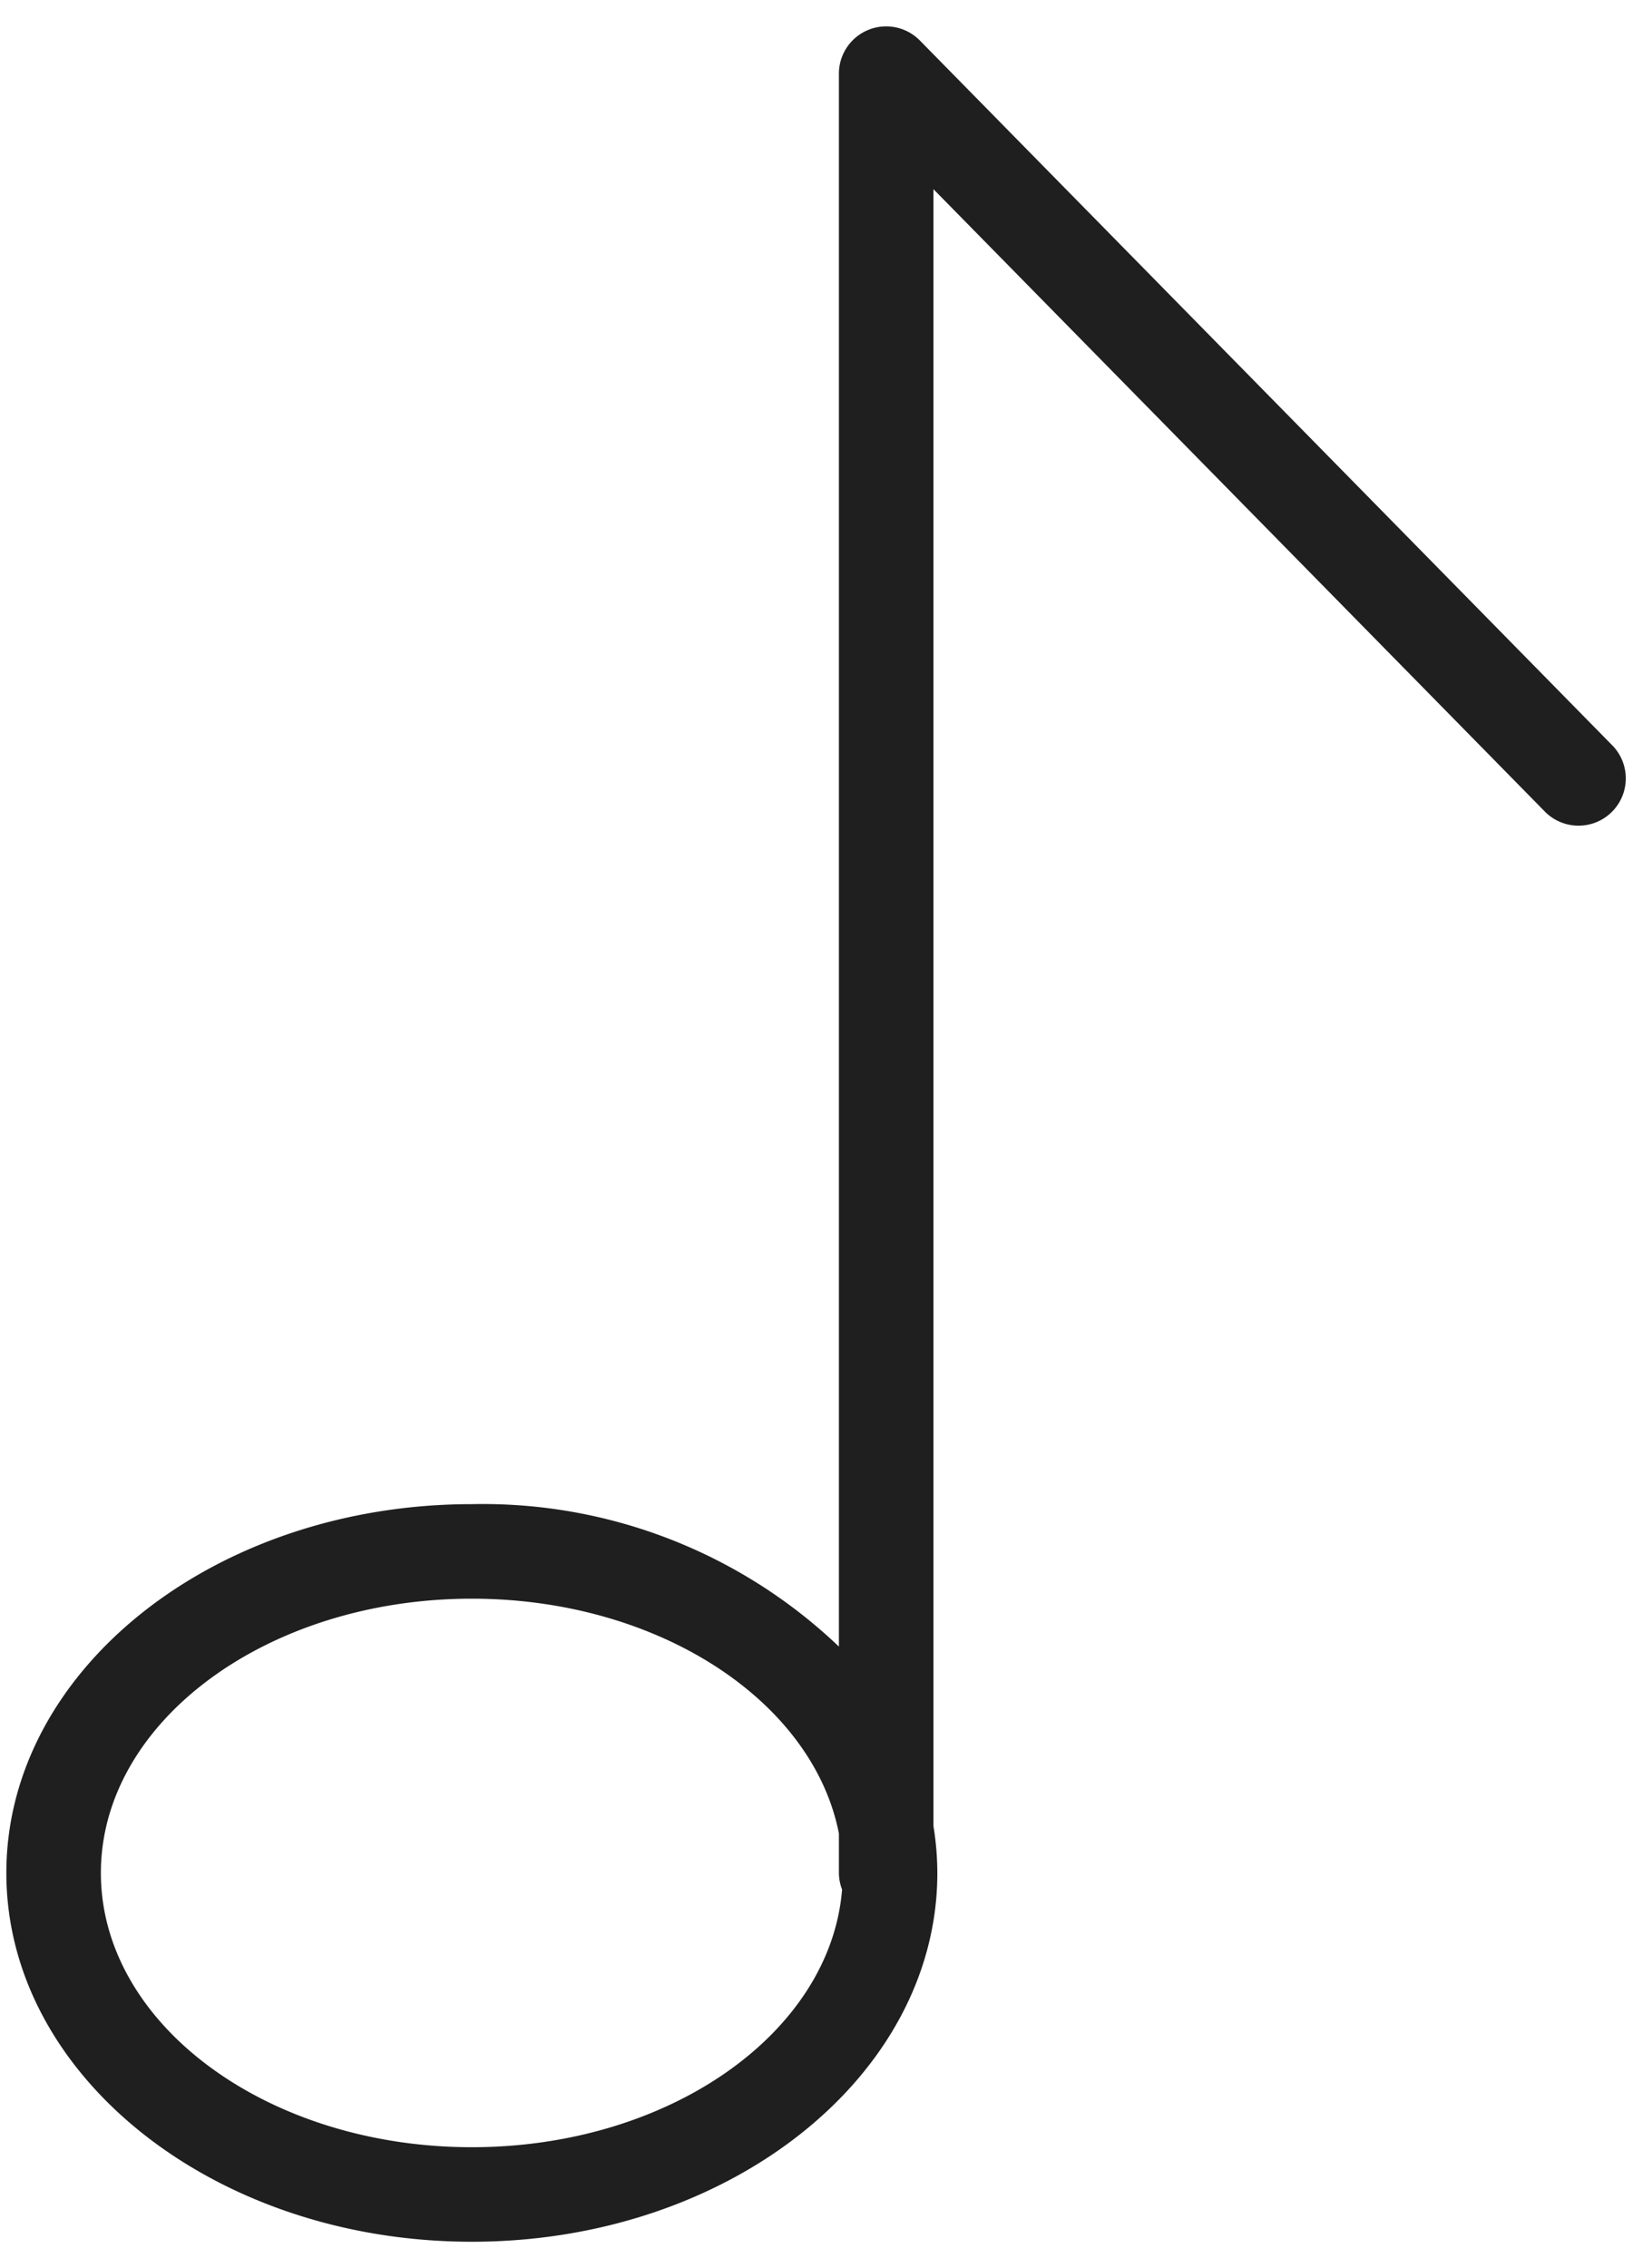 <svg height="25" viewBox="0 0 18 25" width="18" xmlns="http://www.w3.org/2000/svg"><path d="m0 0h18v25h-18z" fill="none"/><path d="m17.711 7.934-7.641-7.778a.521.521 0 0 0 -.893.365v17.337a5.689 5.689 0 0 0 -4.046-1.57c-2.831 0-5.131 1.824-5.131 4.065s2.3 4.065 5.131 4.065 5.131-1.823 5.131-4.065a3.249 3.249 0 0 0 -.043-.517v-18.042l6.749 6.87a.521.521 0 0 0 .743-.73m-12.58 15.442c-2.255 0-4.089-1.356-4.089-3.023s1.834-3.023 4.089-3.023c2.055 0 3.76 1.126 4.046 2.588v.435a.518.518 0 0 0 .035.183c-.128 1.582-1.909 2.84-4.081 2.84" fill="#1f1f1f" transform="translate(.07 .291)"/></svg>